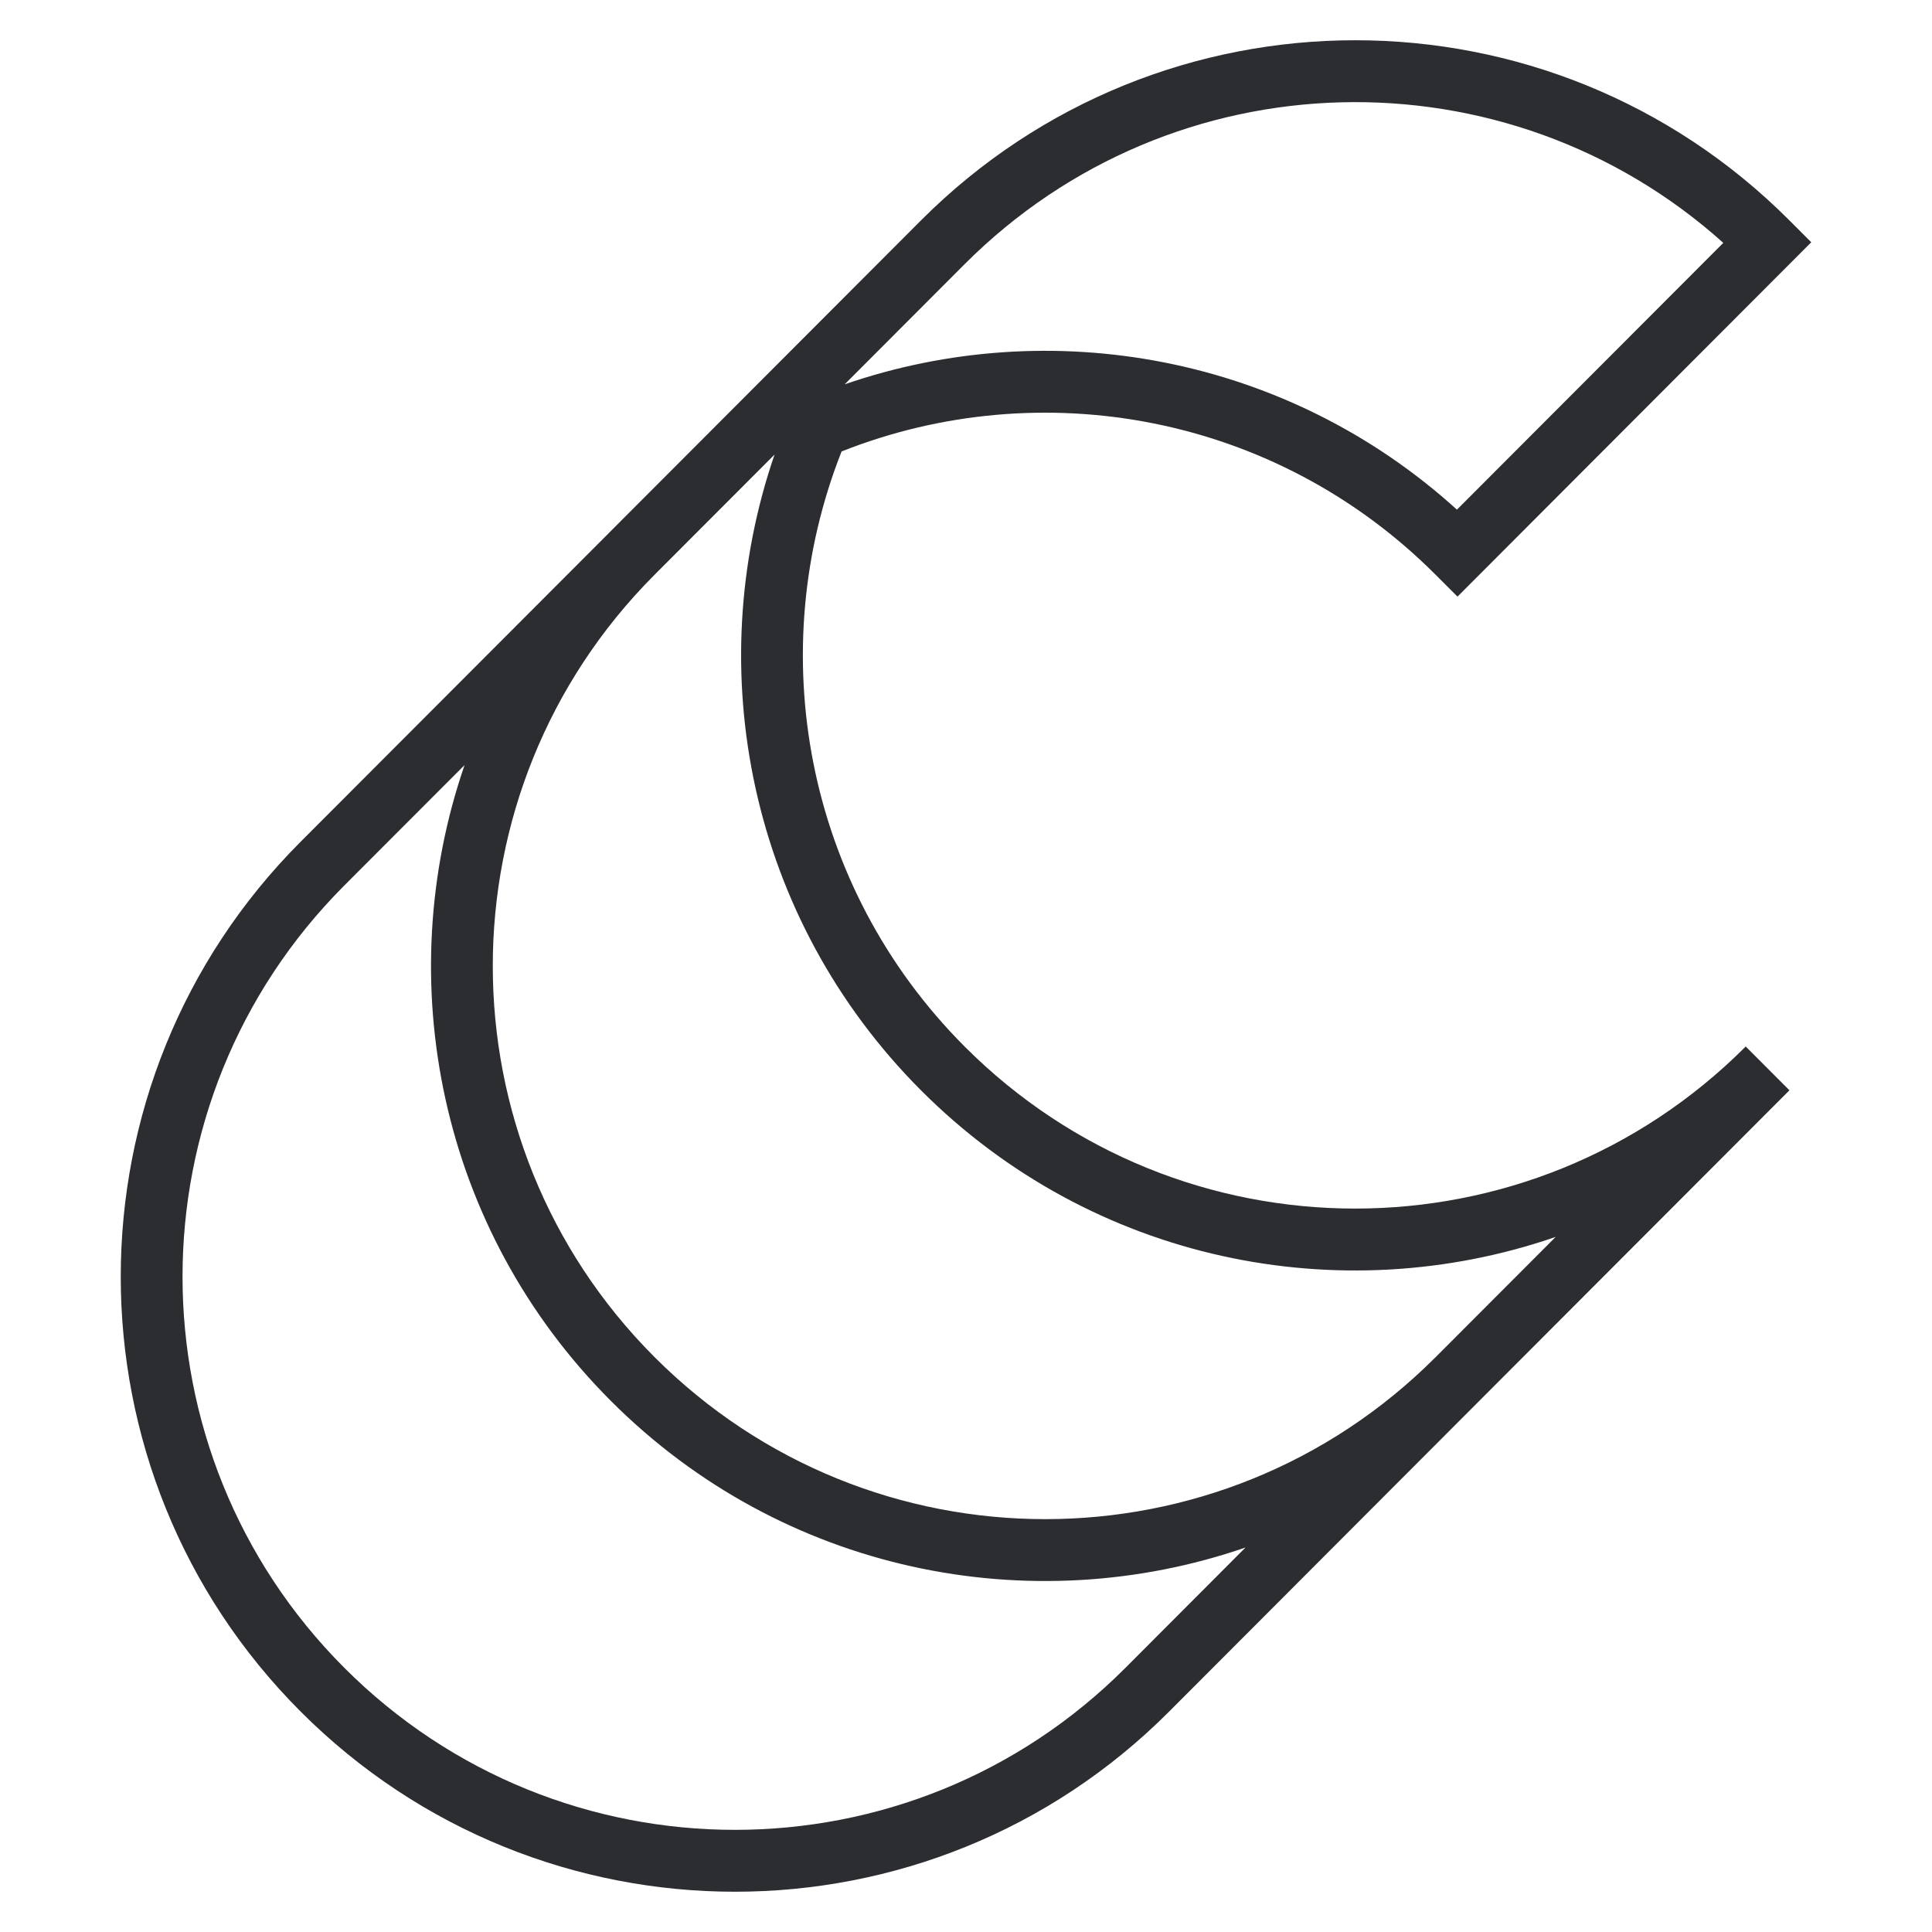 <svg width="48" height="48" viewBox="0 0 48 48" fill="none" xmlns="http://www.w3.org/2000/svg">
<path fill-rule="evenodd" clip-rule="evenodd" d="M23.966 6.563C23.966 6.563 23.966 6.563 23.966 6.563L20.985 9.549C26.098 7.785 31.963 8.822 36.197 12.662L42.815 6.034C37.429 1.201 29.144 1.379 23.966 6.563ZM19.244 11.293L16.262 14.28C16.261 14.281 16.26 14.282 16.259 14.283C10.905 19.652 10.903 28.353 16.262 33.717C21.62 39.081 30.303 39.086 35.66 33.725C35.663 33.722 35.665 33.72 35.668 33.718L38.65 30.731C33.306 32.575 27.145 31.36 22.881 27.088C18.617 22.814 17.405 16.643 19.244 11.293ZM43.372 26L44.458 27.088L36.753 34.804C36.751 34.807 36.749 34.809 36.746 34.811L29.046 42.524C23.09 48.493 13.429 48.49 7.47 42.524C1.51 36.558 1.51 26.881 7.47 20.912L15.174 13.196C15.175 13.195 15.175 13.194 15.176 13.193L22.881 5.476C28.84 -0.49 38.501 -0.494 44.458 5.476L45 6.019L36.211 14.823L35.668 14.28C31.678 10.283 25.842 9.261 20.909 11.216C18.956 16.158 19.978 22.004 23.966 26.001C29.323 31.369 38.012 31.369 43.372 26ZM11.542 19.008L8.555 21.999C3.195 27.368 3.195 36.071 8.555 41.437C13.915 46.803 22.604 46.805 27.961 41.437L30.945 38.447C25.603 40.29 19.442 39.075 15.177 34.805C10.91 30.533 9.7 24.36 11.542 19.008Z" fill="#2B2D31"/>
</svg>
